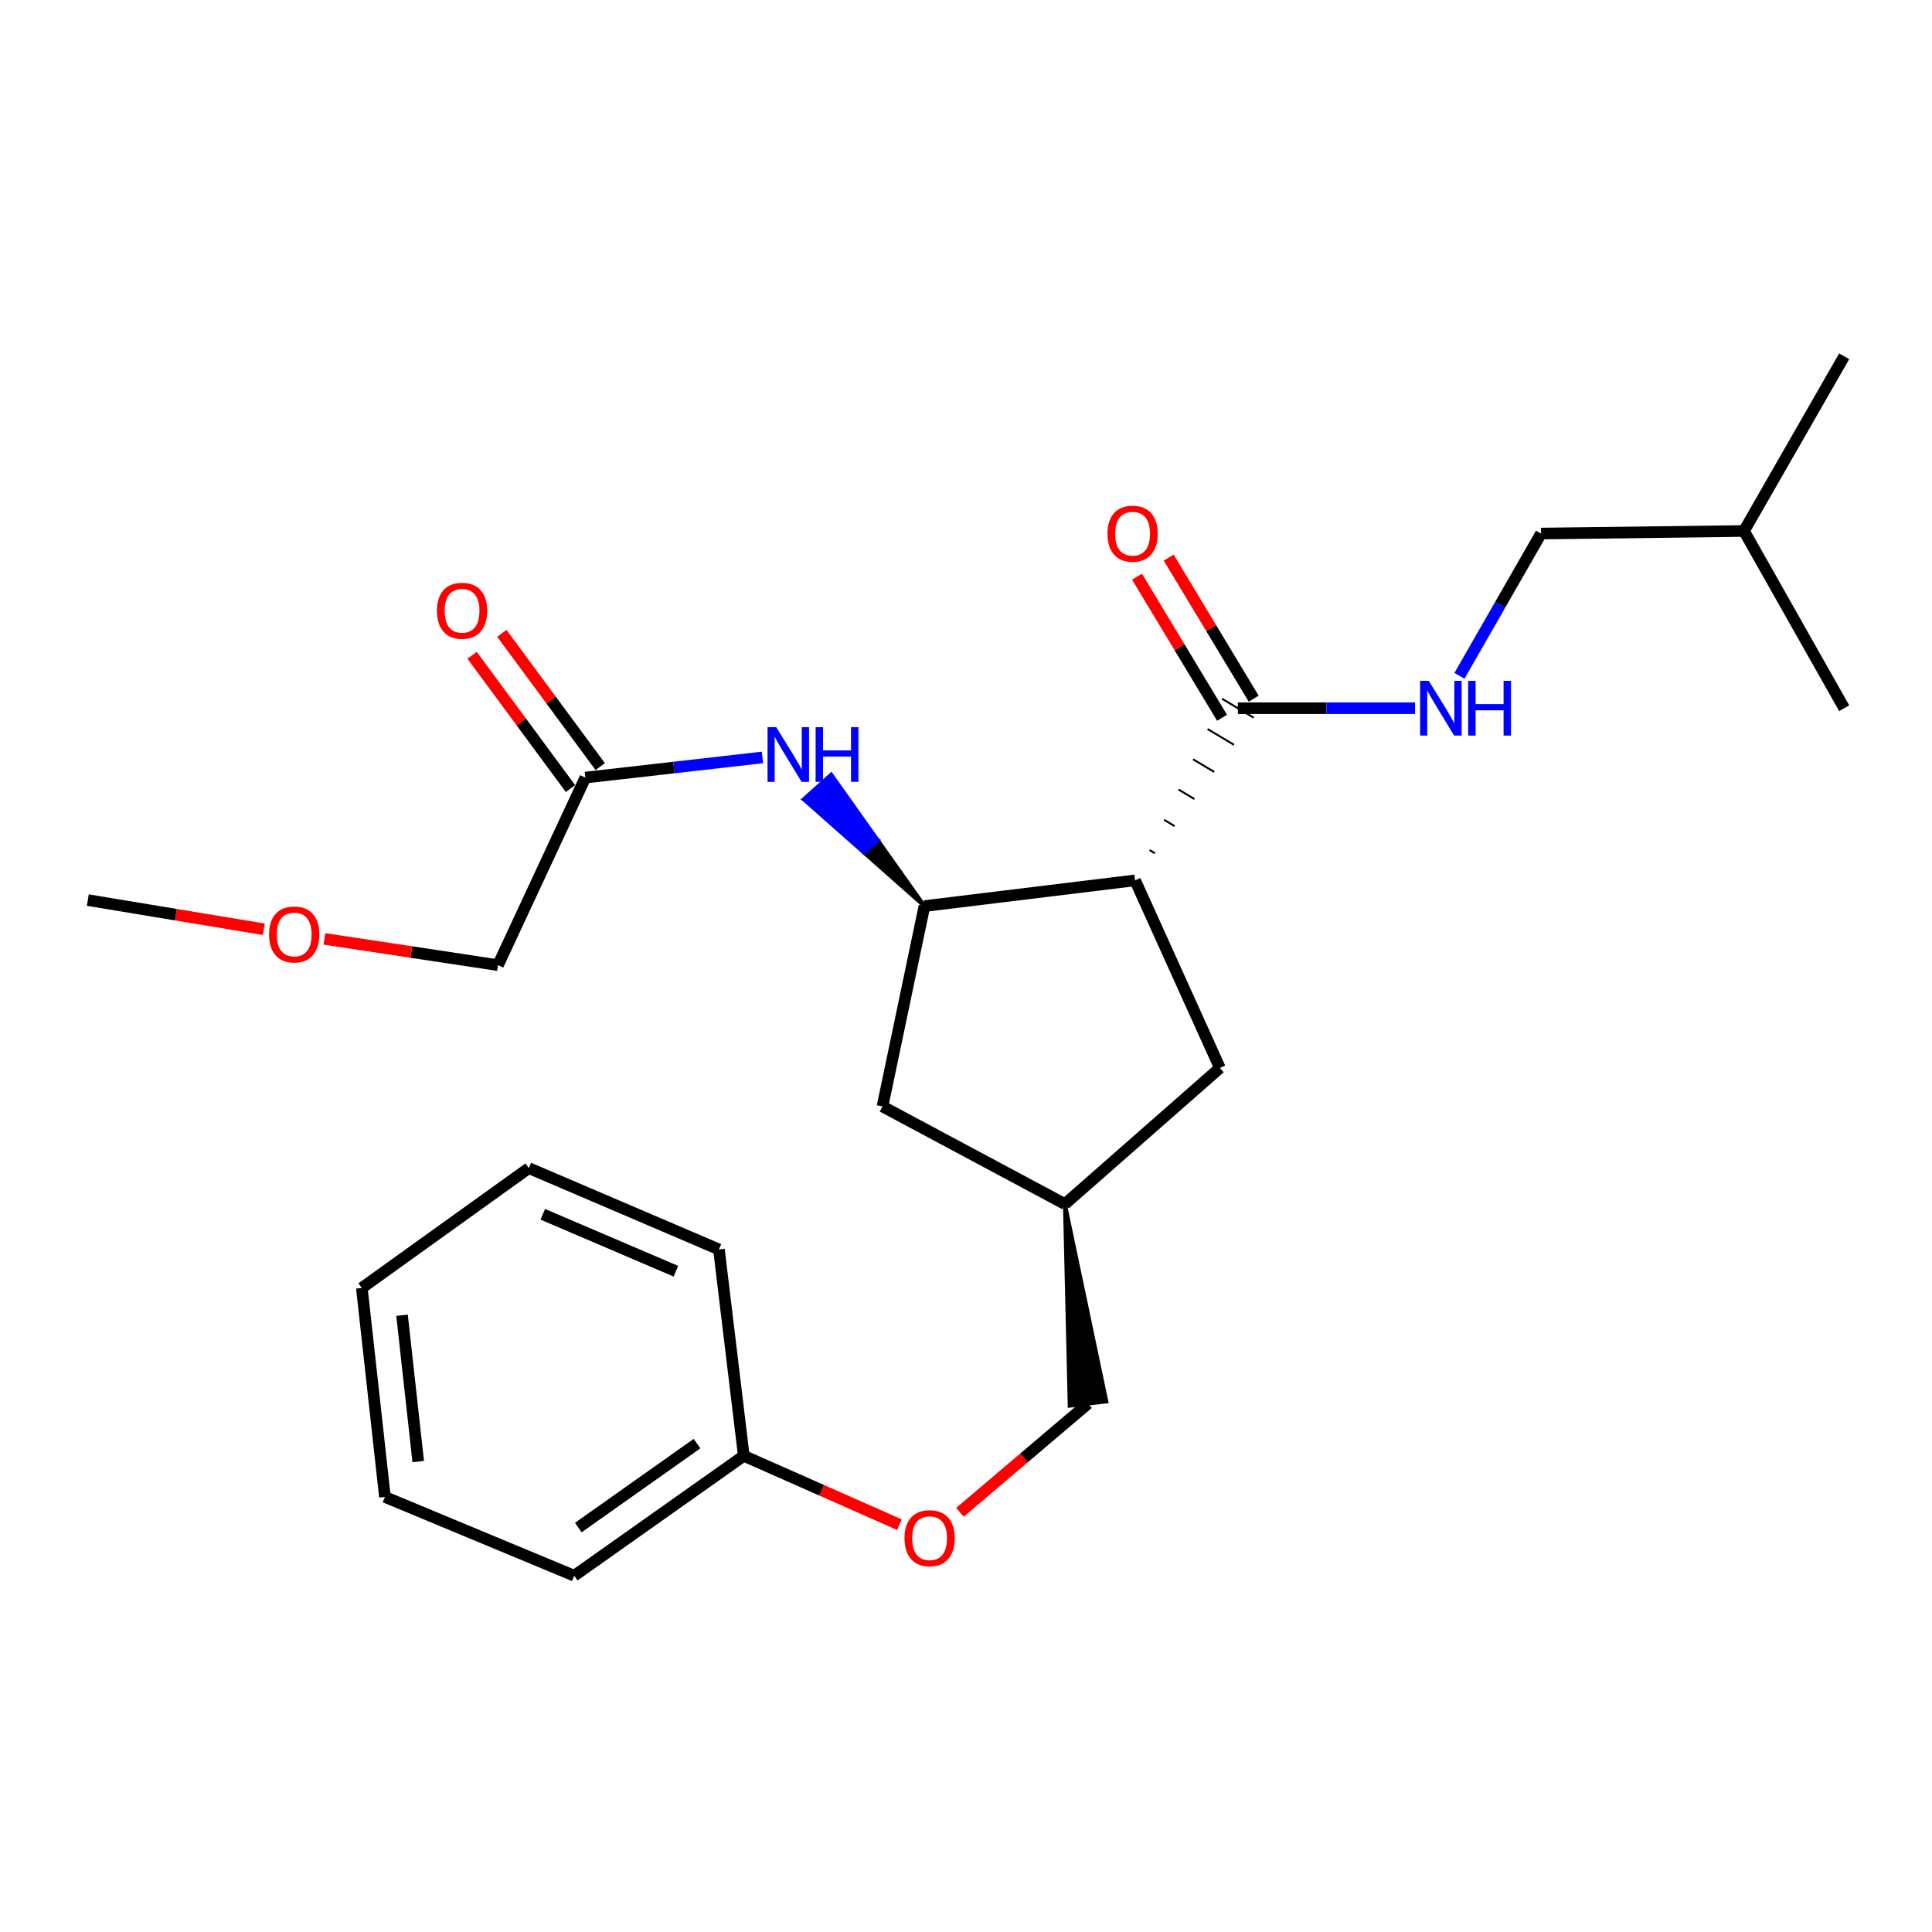 <?xml version='1.0' encoding='iso-8859-1'?>
<svg version='1.1' baseProfile='full'
              xmlns='http://www.w3.org/2000/svg'
                      xmlns:rdkit='http://www.rdkit.org/xml'
                      xmlns:xlink='http://www.w3.org/1999/xlink'
                  xml:space='preserve'
width='1000px' height='1000px' viewBox='0 0 1000 1000'>
<!-- END OF HEADER -->
<rect style='opacity:1.0;fill:#FFFFFF;stroke:none' width='1000' height='1000' x='0' y='0'> </rect>
<path class='bond-0' d='M 587.524,455.669 L 478.494,468.979' style='fill:none;fill-rule:evenodd;stroke:#000000;stroke-width:6px;stroke-linecap:butt;stroke-linejoin:miter;stroke-opacity:1' />
<path class='bond-1' d='M 597.76,441.637 L 595.021,440.002' style='fill:none;fill-rule:evenodd;stroke:#000000;stroke-width:1.0px;stroke-linecap:butt;stroke-linejoin:miter;stroke-opacity:1' />
<path class='bond-1' d='M 607.995,427.605 L 602.518,424.335' style='fill:none;fill-rule:evenodd;stroke:#000000;stroke-width:1.0px;stroke-linecap:butt;stroke-linejoin:miter;stroke-opacity:1' />
<path class='bond-1' d='M 618.23,413.573 L 610.015,408.668' style='fill:none;fill-rule:evenodd;stroke:#000000;stroke-width:1.0px;stroke-linecap:butt;stroke-linejoin:miter;stroke-opacity:1' />
<path class='bond-1' d='M 628.466,399.541 L 617.512,393.001' style='fill:none;fill-rule:evenodd;stroke:#000000;stroke-width:1.0px;stroke-linecap:butt;stroke-linejoin:miter;stroke-opacity:1' />
<path class='bond-1' d='M 638.701,385.509 L 625.009,377.334' style='fill:none;fill-rule:evenodd;stroke:#000000;stroke-width:1.0px;stroke-linecap:butt;stroke-linejoin:miter;stroke-opacity:1' />
<path class='bond-1' d='M 648.936,371.476 L 632.506,361.667' style='fill:none;fill-rule:evenodd;stroke:#000000;stroke-width:1.0px;stroke-linecap:butt;stroke-linejoin:miter;stroke-opacity:1' />
<path class='bond-5' d='M 587.524,455.669 L 631.419,552.761' style='fill:none;fill-rule:evenodd;stroke:#000000;stroke-width:6px;stroke-linecap:butt;stroke-linejoin:miter;stroke-opacity:1' />
<path class='bond-2' d='M 478.494,468.979 L 454.36,434.952 L 447.242,441.346 Z' style='fill:#000000;fill-rule:evenodd;fill-opacity:1;stroke:#000000;stroke-width:2px;stroke-linecap:butt;stroke-linejoin:miter;stroke-opacity:1;' />
<path class='bond-2' d='M 454.36,434.952 L 415.991,413.713 L 430.227,400.926 Z' style='fill:#0000FF;fill-rule:evenodd;fill-opacity:1;stroke:#0000FF;stroke-width:2px;stroke-linecap:butt;stroke-linejoin:miter;stroke-opacity:1;' />
<path class='bond-2' d='M 454.36,434.952 L 447.242,441.346 L 415.991,413.713 Z' style='fill:#0000FF;fill-rule:evenodd;fill-opacity:1;stroke:#0000FF;stroke-width:2px;stroke-linecap:butt;stroke-linejoin:miter;stroke-opacity:1;' />
<path class='bond-6' d='M 478.494,468.979 L 456.775,572.694' style='fill:none;fill-rule:evenodd;stroke:#000000;stroke-width:6px;stroke-linecap:butt;stroke-linejoin:miter;stroke-opacity:1' />
<path class='bond-3' d='M 640.721,366.572 L 686.571,366.572' style='fill:none;fill-rule:evenodd;stroke:#000000;stroke-width:6px;stroke-linecap:butt;stroke-linejoin:miter;stroke-opacity:1' />
<path class='bond-3' d='M 686.571,366.572 L 732.42,366.572' style='fill:none;fill-rule:evenodd;stroke:#0000FF;stroke-width:6px;stroke-linecap:butt;stroke-linejoin:miter;stroke-opacity:1' />
<path class='bond-7' d='M 648.916,361.632 L 626.912,325.129' style='fill:none;fill-rule:evenodd;stroke:#000000;stroke-width:6px;stroke-linecap:butt;stroke-linejoin:miter;stroke-opacity:1' />
<path class='bond-7' d='M 626.912,325.129 L 604.909,288.626' style='fill:none;fill-rule:evenodd;stroke:#FF0000;stroke-width:6px;stroke-linecap:butt;stroke-linejoin:miter;stroke-opacity:1' />
<path class='bond-7' d='M 632.527,371.511 L 610.524,335.008' style='fill:none;fill-rule:evenodd;stroke:#000000;stroke-width:6px;stroke-linecap:butt;stroke-linejoin:miter;stroke-opacity:1' />
<path class='bond-7' d='M 610.524,335.008 L 588.521,298.505' style='fill:none;fill-rule:evenodd;stroke:#FF0000;stroke-width:6px;stroke-linecap:butt;stroke-linejoin:miter;stroke-opacity:1' />
<path class='bond-4' d='M 394.638,392.047 L 348.808,397.265' style='fill:none;fill-rule:evenodd;stroke:#0000FF;stroke-width:6px;stroke-linecap:butt;stroke-linejoin:miter;stroke-opacity:1' />
<path class='bond-4' d='M 348.808,397.265 L 302.978,402.483' style='fill:none;fill-rule:evenodd;stroke:#000000;stroke-width:6px;stroke-linecap:butt;stroke-linejoin:miter;stroke-opacity:1' />
<path class='bond-11' d='M 755.401,349.806 L 776.517,312.986' style='fill:none;fill-rule:evenodd;stroke:#0000FF;stroke-width:6px;stroke-linecap:butt;stroke-linejoin:miter;stroke-opacity:1' />
<path class='bond-11' d='M 776.517,312.986 L 797.633,276.166' style='fill:none;fill-rule:evenodd;stroke:#000000;stroke-width:6px;stroke-linecap:butt;stroke-linejoin:miter;stroke-opacity:1' />
<path class='bond-9' d='M 310.674,396.799 L 285.207,362.308' style='fill:none;fill-rule:evenodd;stroke:#000000;stroke-width:6px;stroke-linecap:butt;stroke-linejoin:miter;stroke-opacity:1' />
<path class='bond-9' d='M 285.207,362.308 L 259.739,327.816' style='fill:none;fill-rule:evenodd;stroke:#FF0000;stroke-width:6px;stroke-linecap:butt;stroke-linejoin:miter;stroke-opacity:1' />
<path class='bond-9' d='M 295.281,408.166 L 269.813,373.674' style='fill:none;fill-rule:evenodd;stroke:#000000;stroke-width:6px;stroke-linecap:butt;stroke-linejoin:miter;stroke-opacity:1' />
<path class='bond-9' d='M 269.813,373.674 L 244.345,339.183' style='fill:none;fill-rule:evenodd;stroke:#FF0000;stroke-width:6px;stroke-linecap:butt;stroke-linejoin:miter;stroke-opacity:1' />
<path class='bond-14' d='M 302.978,402.483 L 257.764,499.564' style='fill:none;fill-rule:evenodd;stroke:#000000;stroke-width:6px;stroke-linecap:butt;stroke-linejoin:miter;stroke-opacity:1' />
<path class='bond-8' d='M 631.419,552.761 L 551.198,623.223' style='fill:none;fill-rule:evenodd;stroke:#000000;stroke-width:6px;stroke-linecap:butt;stroke-linejoin:miter;stroke-opacity:1' />
<path class='bond-25' d='M 456.775,572.694 L 551.198,623.223' style='fill:none;fill-rule:evenodd;stroke:#000000;stroke-width:6px;stroke-linecap:butt;stroke-linejoin:miter;stroke-opacity:1' />
<path class='bond-12' d='M 551.198,623.223 L 553.654,727.592 L 572.662,725.391 Z' style='fill:#000000;fill-rule:evenodd;fill-opacity:1;stroke:#000000;stroke-width:2px;stroke-linecap:butt;stroke-linejoin:miter;stroke-opacity:1;' />
<path class='bond-10' d='M 496.851,782.766 L 530.004,754.629' style='fill:none;fill-rule:evenodd;stroke:#FF0000;stroke-width:6px;stroke-linecap:butt;stroke-linejoin:miter;stroke-opacity:1' />
<path class='bond-10' d='M 530.004,754.629 L 563.158,726.491' style='fill:none;fill-rule:evenodd;stroke:#000000;stroke-width:6px;stroke-linecap:butt;stroke-linejoin:miter;stroke-opacity:1' />
<path class='bond-13' d='M 465.533,789.168 L 425.259,771.352' style='fill:none;fill-rule:evenodd;stroke:#FF0000;stroke-width:6px;stroke-linecap:butt;stroke-linejoin:miter;stroke-opacity:1' />
<path class='bond-13' d='M 425.259,771.352 L 384.984,753.536' style='fill:none;fill-rule:evenodd;stroke:#000000;stroke-width:6px;stroke-linecap:butt;stroke-linejoin:miter;stroke-opacity:1' />
<path class='bond-16' d='M 797.633,276.166 L 902.688,274.838' style='fill:none;fill-rule:evenodd;stroke:#000000;stroke-width:6px;stroke-linecap:butt;stroke-linejoin:miter;stroke-opacity:1' />
<path class='bond-17' d='M 384.984,753.536 L 297.216,815.589' style='fill:none;fill-rule:evenodd;stroke:#000000;stroke-width:6px;stroke-linecap:butt;stroke-linejoin:miter;stroke-opacity:1' />
<path class='bond-17' d='M 360.772,747.219 L 299.334,790.656' style='fill:none;fill-rule:evenodd;stroke:#000000;stroke-width:6px;stroke-linecap:butt;stroke-linejoin:miter;stroke-opacity:1' />
<path class='bond-18' d='M 384.984,753.536 L 372.121,646.706' style='fill:none;fill-rule:evenodd;stroke:#000000;stroke-width:6px;stroke-linecap:butt;stroke-linejoin:miter;stroke-opacity:1' />
<path class='bond-15' d='M 257.764,499.564 L 212.853,492.766' style='fill:none;fill-rule:evenodd;stroke:#000000;stroke-width:6px;stroke-linecap:butt;stroke-linejoin:miter;stroke-opacity:1' />
<path class='bond-15' d='M 212.853,492.766 L 167.941,485.968' style='fill:none;fill-rule:evenodd;stroke:#FF0000;stroke-width:6px;stroke-linecap:butt;stroke-linejoin:miter;stroke-opacity:1' />
<path class='bond-19' d='M 136.567,480.992 L 91.011,473.439' style='fill:none;fill-rule:evenodd;stroke:#FF0000;stroke-width:6px;stroke-linecap:butt;stroke-linejoin:miter;stroke-opacity:1' />
<path class='bond-19' d='M 91.011,473.439 L 45.455,465.885' style='fill:none;fill-rule:evenodd;stroke:#000000;stroke-width:6px;stroke-linecap:butt;stroke-linejoin:miter;stroke-opacity:1' />
<path class='bond-20' d='M 902.688,274.838 L 954.545,366.572' style='fill:none;fill-rule:evenodd;stroke:#000000;stroke-width:6px;stroke-linecap:butt;stroke-linejoin:miter;stroke-opacity:1' />
<path class='bond-21' d='M 902.688,274.838 L 954.545,184.411' style='fill:none;fill-rule:evenodd;stroke:#000000;stroke-width:6px;stroke-linecap:butt;stroke-linejoin:miter;stroke-opacity:1' />
<path class='bond-22' d='M 297.216,815.589 L 199.241,774.819' style='fill:none;fill-rule:evenodd;stroke:#000000;stroke-width:6px;stroke-linecap:butt;stroke-linejoin:miter;stroke-opacity:1' />
<path class='bond-23' d='M 372.121,646.706 L 273.721,604.608' style='fill:none;fill-rule:evenodd;stroke:#000000;stroke-width:6px;stroke-linecap:butt;stroke-linejoin:miter;stroke-opacity:1' />
<path class='bond-23' d='M 349.834,657.985 L 280.954,628.516' style='fill:none;fill-rule:evenodd;stroke:#000000;stroke-width:6px;stroke-linecap:butt;stroke-linejoin:miter;stroke-opacity:1' />
<path class='bond-26' d='M 199.241,774.819 L 187.281,666.65' style='fill:none;fill-rule:evenodd;stroke:#000000;stroke-width:6px;stroke-linecap:butt;stroke-linejoin:miter;stroke-opacity:1' />
<path class='bond-26' d='M 216.467,756.491 L 208.095,680.773' style='fill:none;fill-rule:evenodd;stroke:#000000;stroke-width:6px;stroke-linecap:butt;stroke-linejoin:miter;stroke-opacity:1' />
<path class='bond-24' d='M 273.721,604.608 L 187.281,666.65' style='fill:none;fill-rule:evenodd;stroke:#000000;stroke-width:6px;stroke-linecap:butt;stroke-linejoin:miter;stroke-opacity:1' />
<path  class='atom-3' d='M 401.761 376.363
L 411.041 391.363
Q 411.961 392.843, 413.441 395.523
Q 414.921 398.203, 415.001 398.363
L 415.001 376.363
L 418.761 376.363
L 418.761 404.683
L 414.881 404.683
L 404.921 388.283
Q 403.761 386.363, 402.521 384.163
Q 401.321 381.963, 400.961 381.283
L 400.961 404.683
L 397.281 404.683
L 397.281 376.363
L 401.761 376.363
' fill='#0000FF'/>
<path  class='atom-3' d='M 422.161 376.363
L 426.001 376.363
L 426.001 388.403
L 440.481 388.403
L 440.481 376.363
L 444.321 376.363
L 444.321 404.683
L 440.481 404.683
L 440.481 391.603
L 426.001 391.603
L 426.001 404.683
L 422.161 404.683
L 422.161 376.363
' fill='#0000FF'/>
<path  class='atom-4' d='M 739.526 352.412
L 748.806 367.412
Q 749.726 368.892, 751.206 371.572
Q 752.686 374.252, 752.766 374.412
L 752.766 352.412
L 756.526 352.412
L 756.526 380.732
L 752.646 380.732
L 742.686 364.332
Q 741.526 362.412, 740.286 360.212
Q 739.086 358.012, 738.726 357.332
L 738.726 380.732
L 735.046 380.732
L 735.046 352.412
L 739.526 352.412
' fill='#0000FF'/>
<path  class='atom-4' d='M 759.926 352.412
L 763.766 352.412
L 763.766 364.452
L 778.246 364.452
L 778.246 352.412
L 782.086 352.412
L 782.086 380.732
L 778.246 380.732
L 778.246 367.652
L 763.766 367.652
L 763.766 380.732
L 759.926 380.732
L 759.926 352.412
' fill='#0000FF'/>
<path  class='atom-8' d='M 573.227 276.246
Q 573.227 269.446, 576.587 265.646
Q 579.947 261.846, 586.227 261.846
Q 592.507 261.846, 595.867 265.646
Q 599.227 269.446, 599.227 276.246
Q 599.227 283.126, 595.827 287.046
Q 592.427 290.926, 586.227 290.926
Q 579.987 290.926, 576.587 287.046
Q 573.227 283.166, 573.227 276.246
M 586.227 287.726
Q 590.547 287.726, 592.867 284.846
Q 595.227 281.926, 595.227 276.246
Q 595.227 270.686, 592.867 267.886
Q 590.547 265.046, 586.227 265.046
Q 581.907 265.046, 579.547 267.846
Q 577.227 270.646, 577.227 276.246
Q 577.227 281.966, 579.547 284.846
Q 581.907 287.726, 586.227 287.726
' fill='#FF0000'/>
<path  class='atom-10' d='M 226.16 316.134
Q 226.16 309.334, 229.52 305.534
Q 232.88 301.734, 239.16 301.734
Q 245.44 301.734, 248.8 305.534
Q 252.16 309.334, 252.16 316.134
Q 252.16 323.014, 248.76 326.934
Q 245.36 330.814, 239.16 330.814
Q 232.92 330.814, 229.52 326.934
Q 226.16 323.054, 226.16 316.134
M 239.16 327.614
Q 243.48 327.614, 245.8 324.734
Q 248.16 321.814, 248.16 316.134
Q 248.16 310.574, 245.8 307.774
Q 243.48 304.934, 239.16 304.934
Q 234.84 304.934, 232.48 307.734
Q 230.16 310.534, 230.16 316.134
Q 230.16 321.854, 232.48 324.734
Q 234.84 327.614, 239.16 327.614
' fill='#FF0000'/>
<path  class='atom-11' d='M 468.162 796.161
Q 468.162 789.361, 471.522 785.561
Q 474.882 781.761, 481.162 781.761
Q 487.442 781.761, 490.802 785.561
Q 494.162 789.361, 494.162 796.161
Q 494.162 803.041, 490.762 806.961
Q 487.362 810.841, 481.162 810.841
Q 474.922 810.841, 471.522 806.961
Q 468.162 803.081, 468.162 796.161
M 481.162 807.641
Q 485.482 807.641, 487.802 804.761
Q 490.162 801.841, 490.162 796.161
Q 490.162 790.601, 487.802 787.801
Q 485.482 784.961, 481.162 784.961
Q 476.842 784.961, 474.482 787.761
Q 472.162 790.561, 472.162 796.161
Q 472.162 801.881, 474.482 804.761
Q 476.842 807.641, 481.162 807.641
' fill='#FF0000'/>
<path  class='atom-16' d='M 139.274 483.677
Q 139.274 476.877, 142.634 473.077
Q 145.994 469.277, 152.274 469.277
Q 158.554 469.277, 161.914 473.077
Q 165.274 476.877, 165.274 483.677
Q 165.274 490.557, 161.874 494.477
Q 158.474 498.357, 152.274 498.357
Q 146.034 498.357, 142.634 494.477
Q 139.274 490.597, 139.274 483.677
M 152.274 495.157
Q 156.594 495.157, 158.914 492.277
Q 161.274 489.357, 161.274 483.677
Q 161.274 478.117, 158.914 475.317
Q 156.594 472.477, 152.274 472.477
Q 147.954 472.477, 145.594 475.277
Q 143.274 478.077, 143.274 483.677
Q 143.274 489.397, 145.594 492.277
Q 147.954 495.157, 152.274 495.157
' fill='#FF0000'/>
</svg>
